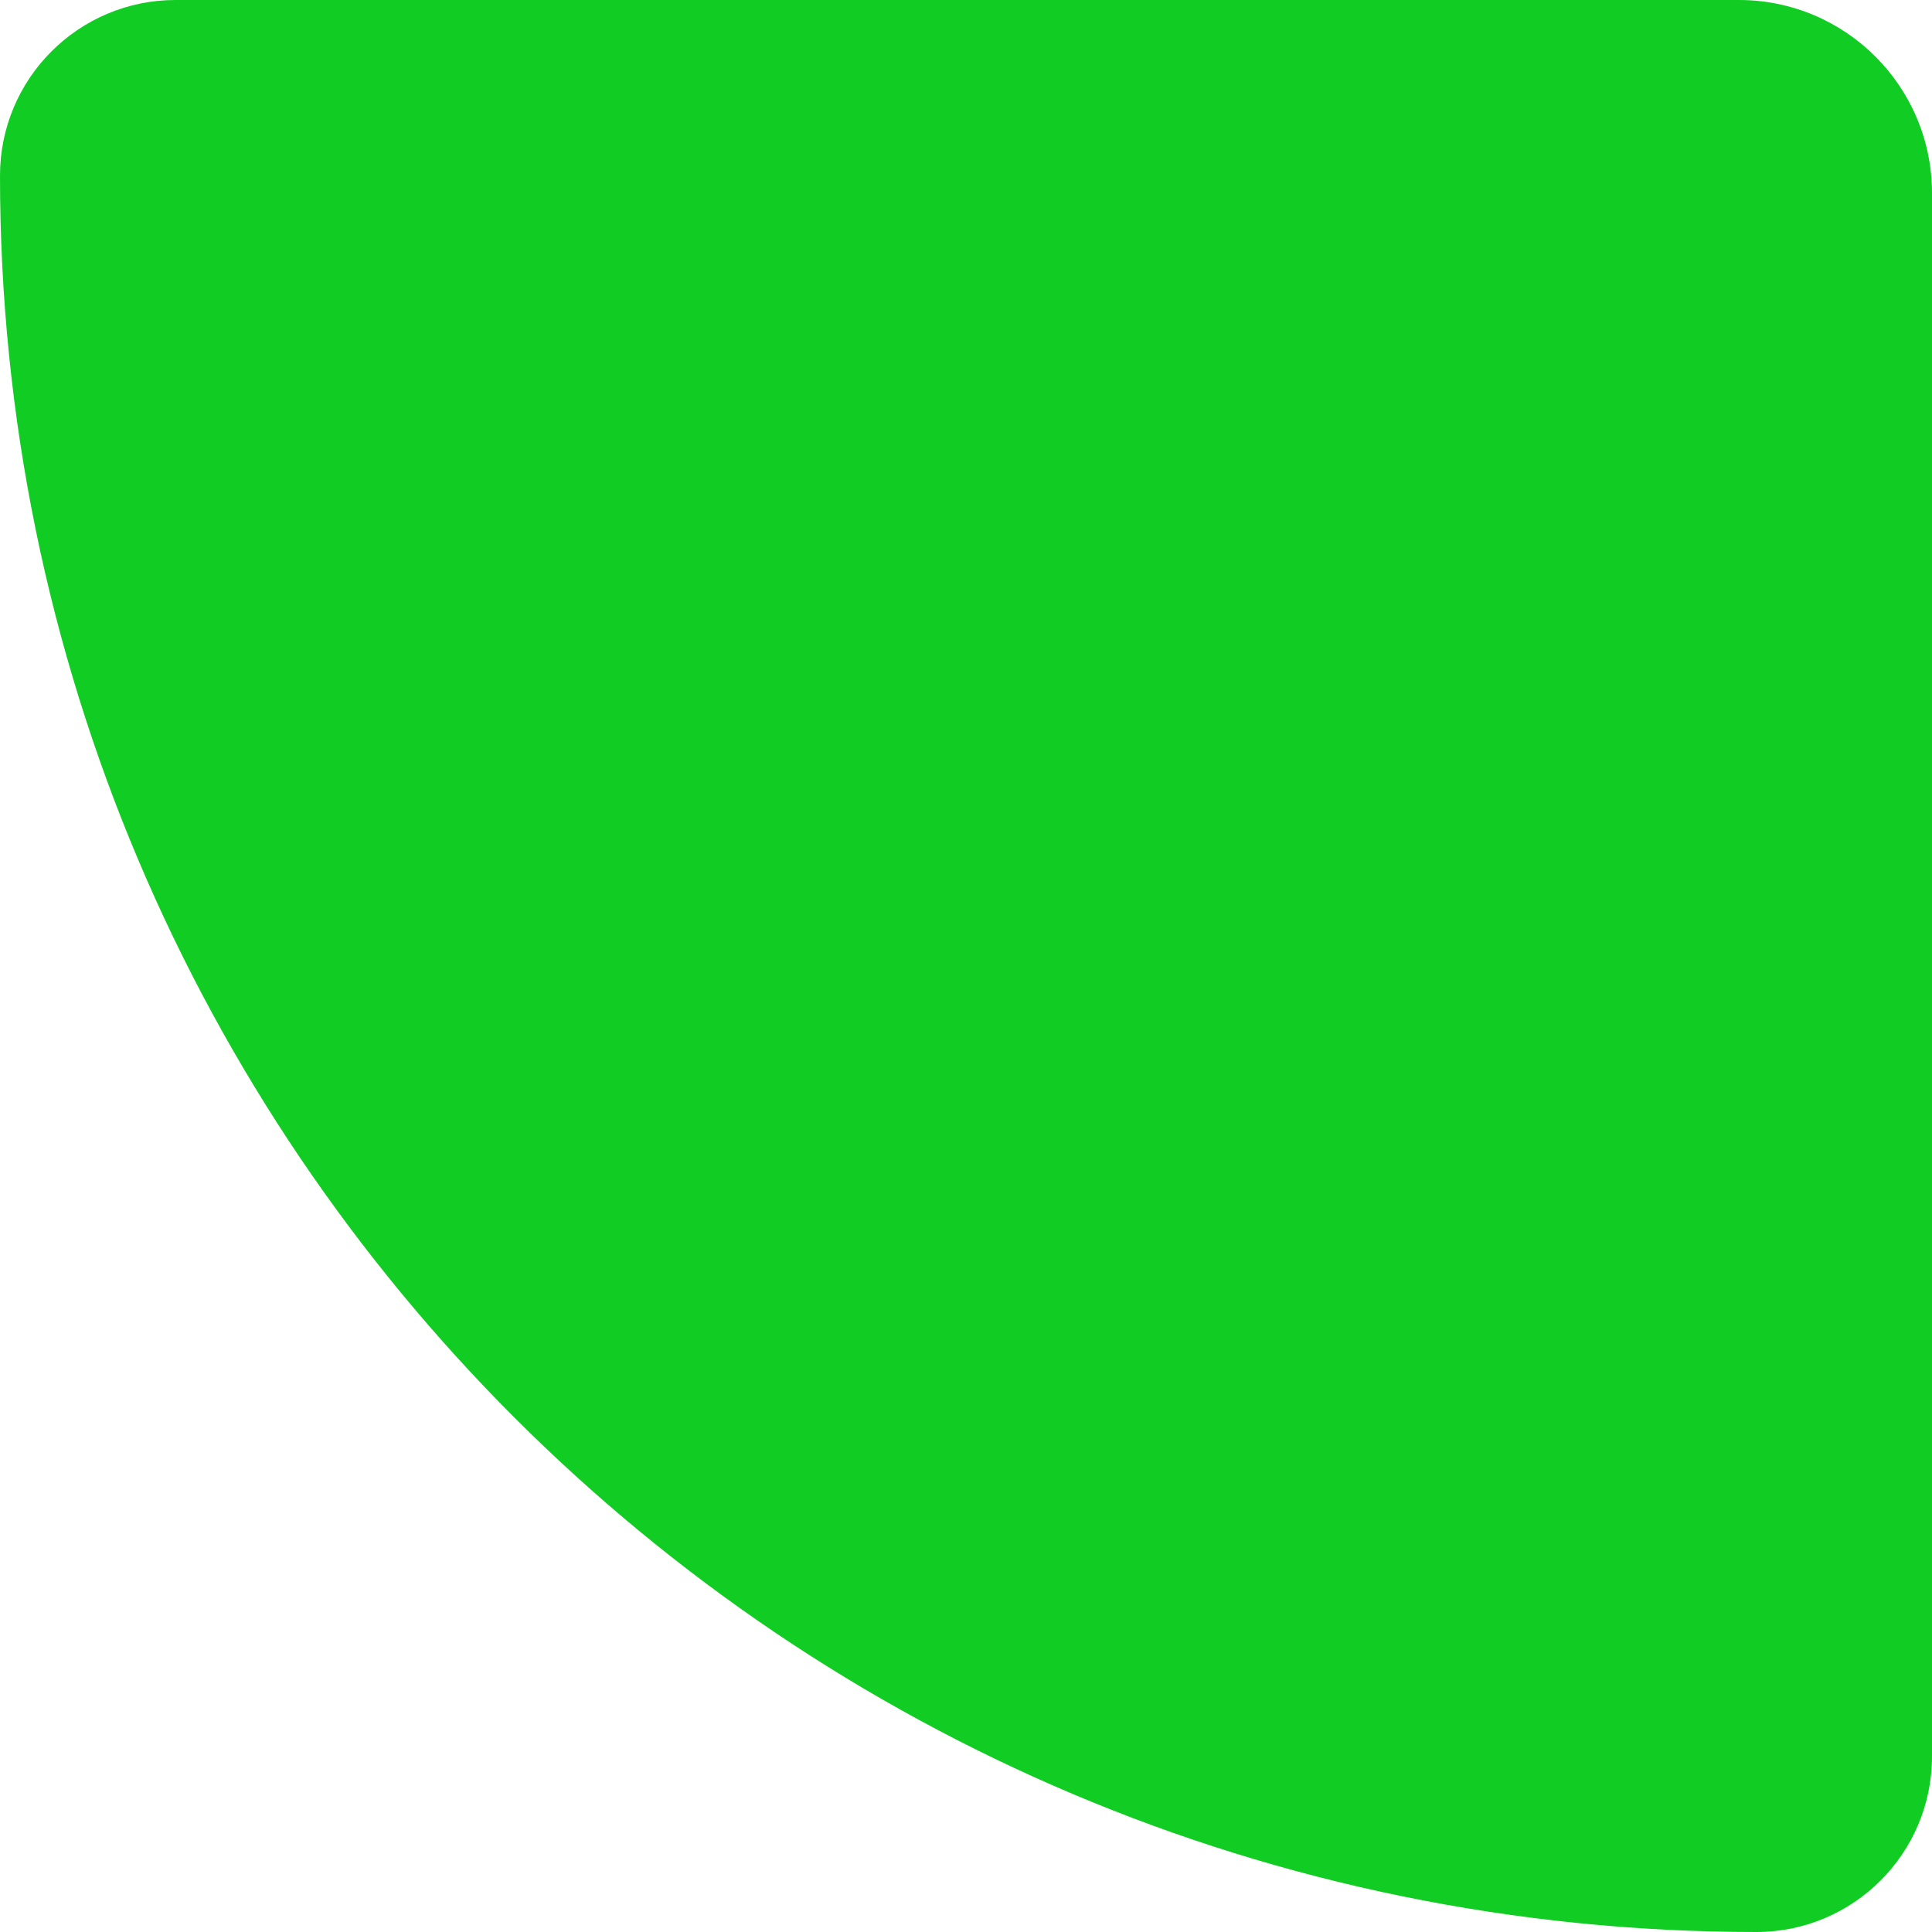 <?xml version="1.0" encoding="UTF-8"?> <svg xmlns="http://www.w3.org/2000/svg" width="100" height="100" viewBox="0 0 100 100" fill="none"> <path d="M90 -4.37114e-07C95.523 -1.95703e-07 100 4.477 100 10L100 90.909C100 95.93 95.93 100 90.909 100V100C40.701 100 1.26668e-05 59.299 1.48614e-05 9.091V9.091C1.50809e-05 4.07 4.07 -4.19323e-06 9.091 -3.97376e-06L90 -4.37114e-07Z" fill="#10CC23"></path> </svg> 